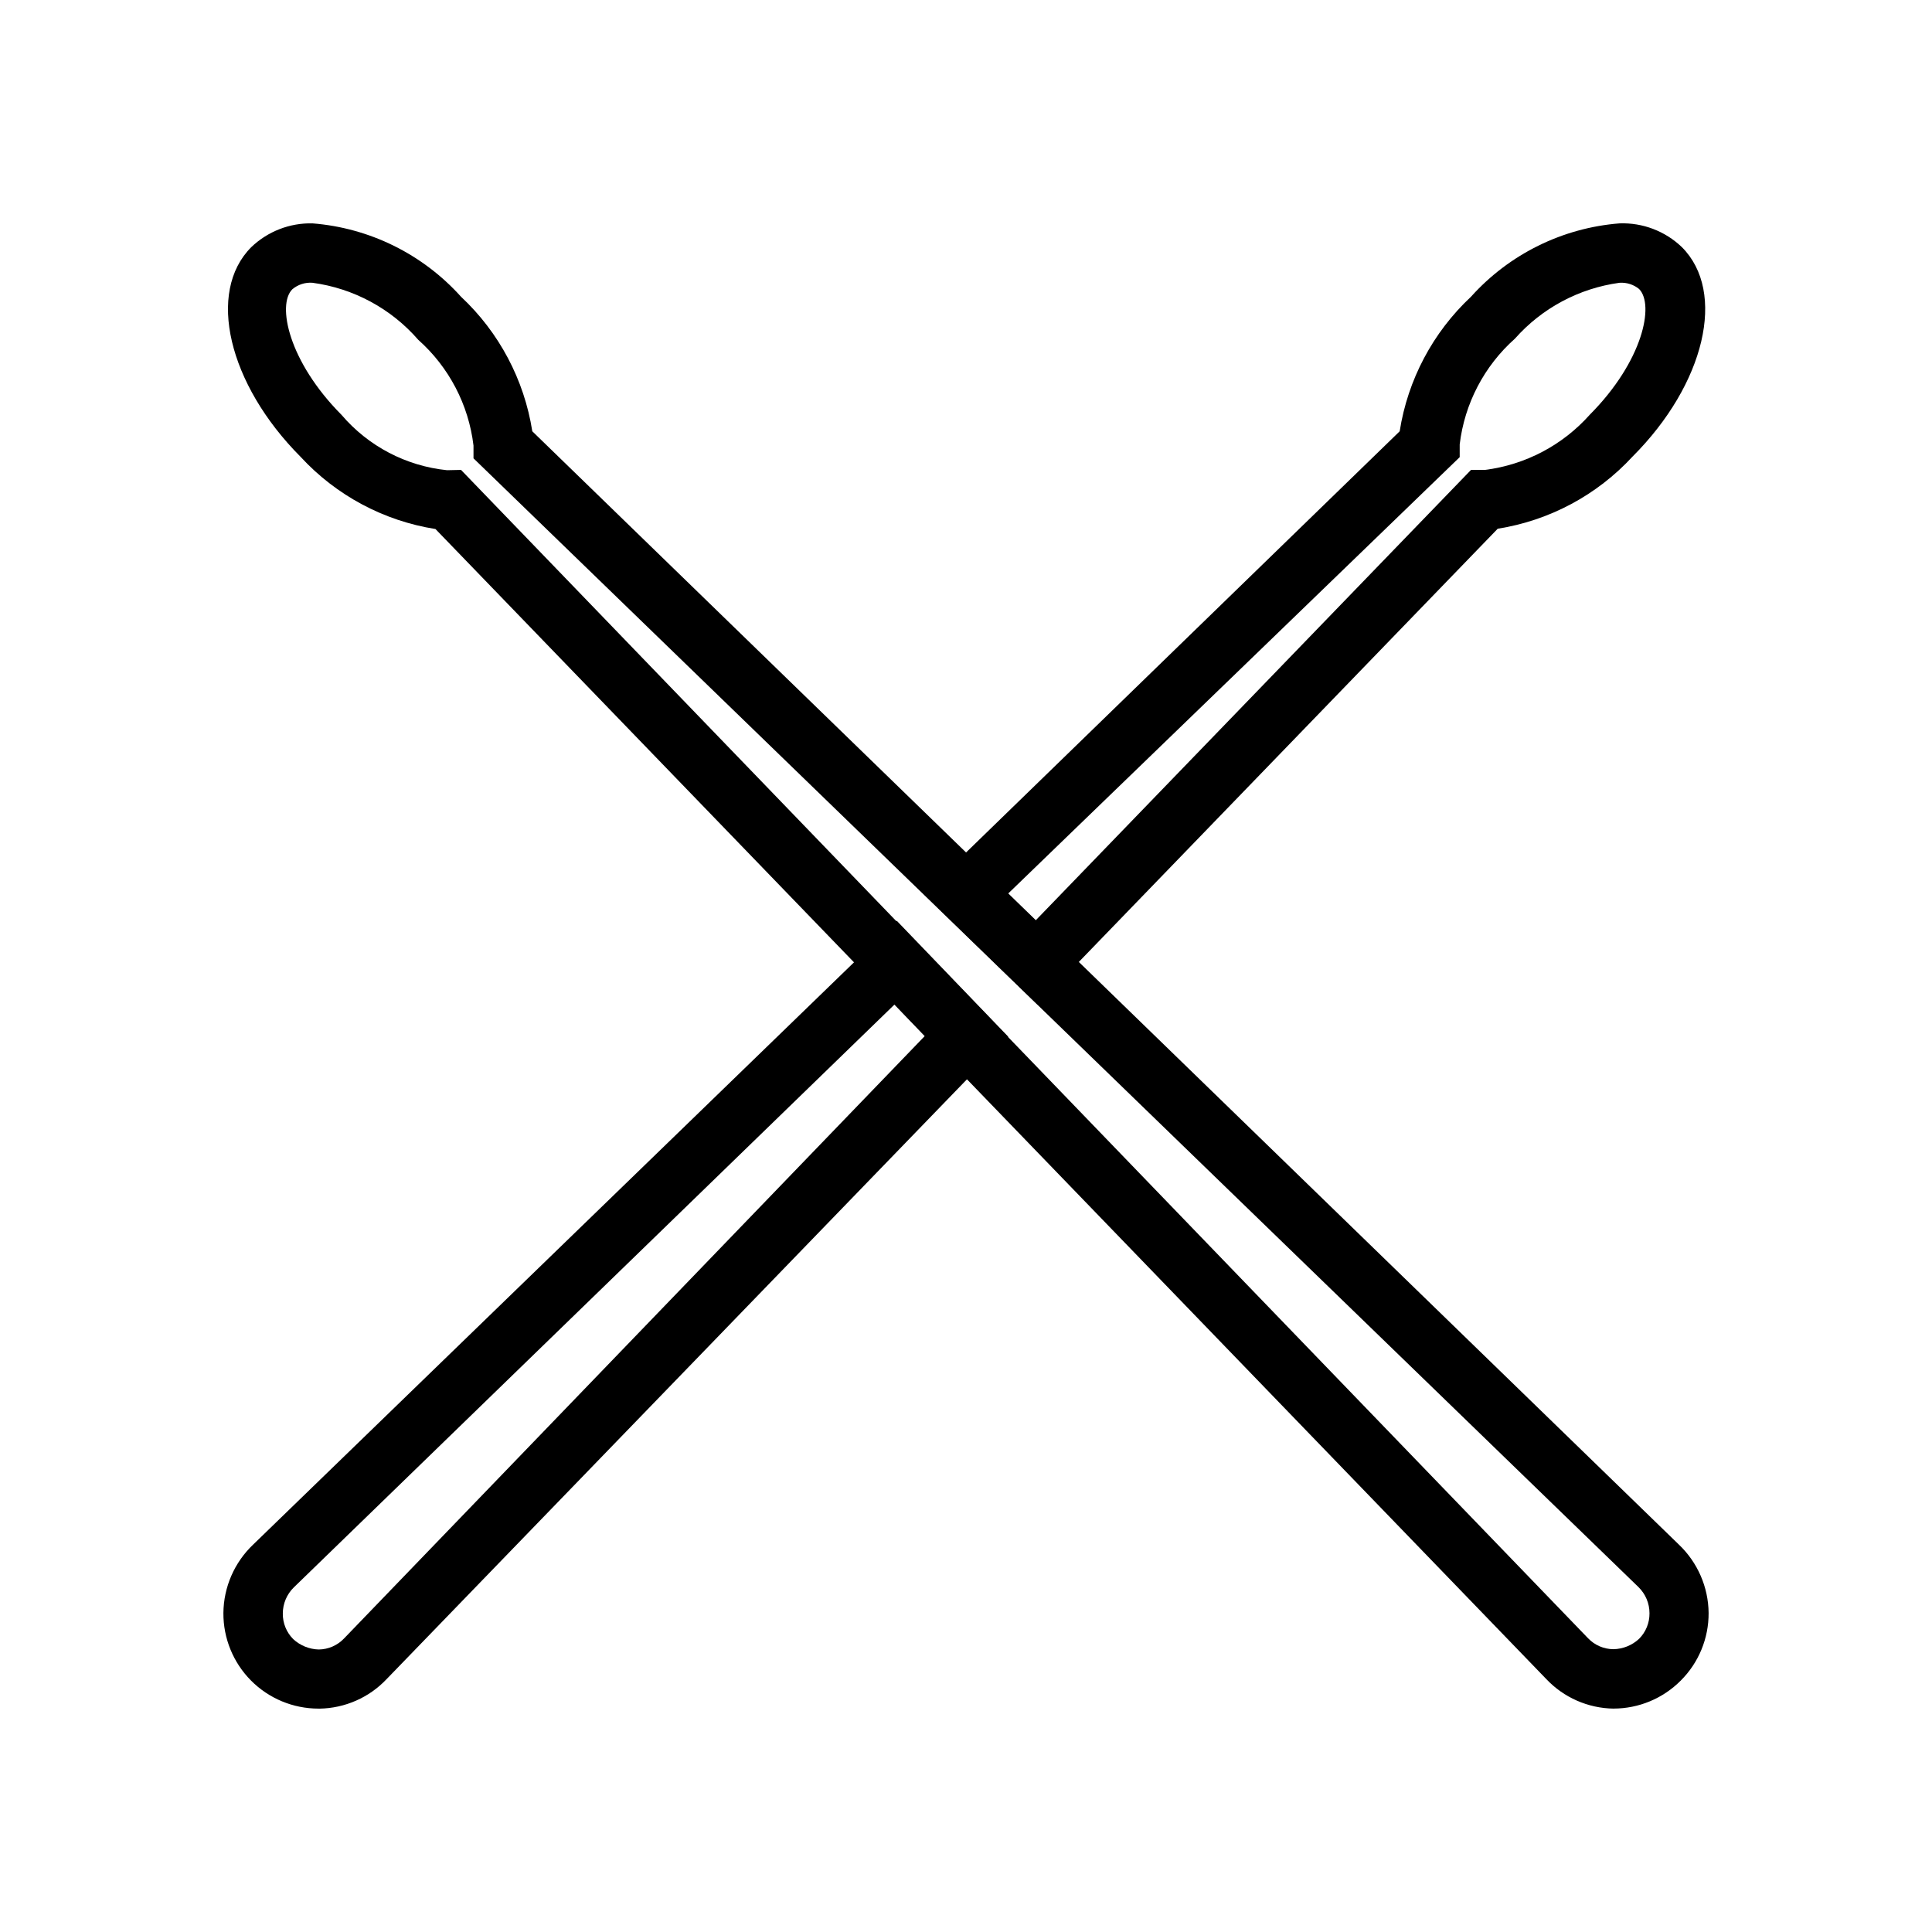 <?xml version="1.0" encoding="UTF-8"?>
<!-- Uploaded to: ICON Repo, www.iconrepo.com, Generator: ICON Repo Mixer Tools -->
<svg fill="#000000" width="800px" height="800px" version="1.1" viewBox="144 144 512 512" xmlns="http://www.w3.org/2000/svg">
 <g>
  <path d="m228.39 596.8c-6.707 0-13.137-2.676-17.867-7.434-4.727-4.762-7.363-11.207-7.32-17.914 0.066-6.852 2.906-13.383 7.871-18.109l170.59-165.31 29.52 30.699-164.68 170.2c-4.644 4.938-11.09 7.777-17.867 7.875zm152.64-186.57-159.17 154.45c-1.863 1.824-2.914 4.32-2.914 6.93-0.027 2.535 0.965 4.973 2.754 6.769 1.852 1.707 4.258 2.688 6.773 2.754 2.531-0.027 4.945-1.078 6.691-2.91l153.89-159.64z"/>
  <path d="m418.97 410.23-30.23-29.363 126.19-122.57c2.141-13.66 8.793-26.215 18.895-35.66 10.141-11.285 24.23-18.246 39.359-19.441 6.137-0.227 12.102 2.047 16.531 6.297 11.887 11.887 6.141 36.289-13.066 55.496-9.422 10.219-22.016 16.961-35.742 19.129zm-7.871-29.363 7.32 7.086 115.41-119.42h3.699c10.727-1.359 20.602-6.562 27.789-14.641 14.09-14.168 17.16-29.125 13.066-33.297v-0.004c-1.457-1.191-3.316-1.781-5.195-1.652-10.711 1.453-20.547 6.707-27.711 14.801-8.141 7.238-13.352 17.207-14.641 28.023v3.387z"/>
  <path d="m571.61 596.8c-6.777-0.098-13.227-2.938-17.871-7.875l-294.34-304.73c-13.727-2.168-26.316-8.91-35.738-19.129-19.207-19.285-24.953-43.688-13.066-55.574 4.352-4.172 10.188-6.438 16.215-6.297 15.129 1.195 29.219 8.156 39.363 19.441 10.098 9.445 16.75 22 18.891 35.66l303.86 295.04c4.965 4.727 7.805 11.258 7.875 18.109 0.039 6.731-2.629 13.199-7.402 17.945-4.711 4.734-11.113 7.398-17.789 7.402zm-305.43-328.27 298.66 309.61c1.742 1.836 4.156 2.887 6.691 2.914 2.543-0.035 4.988-1.016 6.848-2.754 1.789-1.797 2.781-4.234 2.754-6.769 0.004-2.609-1.047-5.106-2.91-6.93l-308.74-299.14v-3.387 0.004c-1.289-10.82-6.5-20.789-14.641-28.027-7.195-8.277-17.156-13.648-28.027-15.113-1.941-0.148-3.863 0.473-5.352 1.73-4.094 4.094-1.023 19.129 13.066 33.297v0.004c7.09 8.289 17.098 13.535 27.945 14.641z"/>
 </g>
</svg>